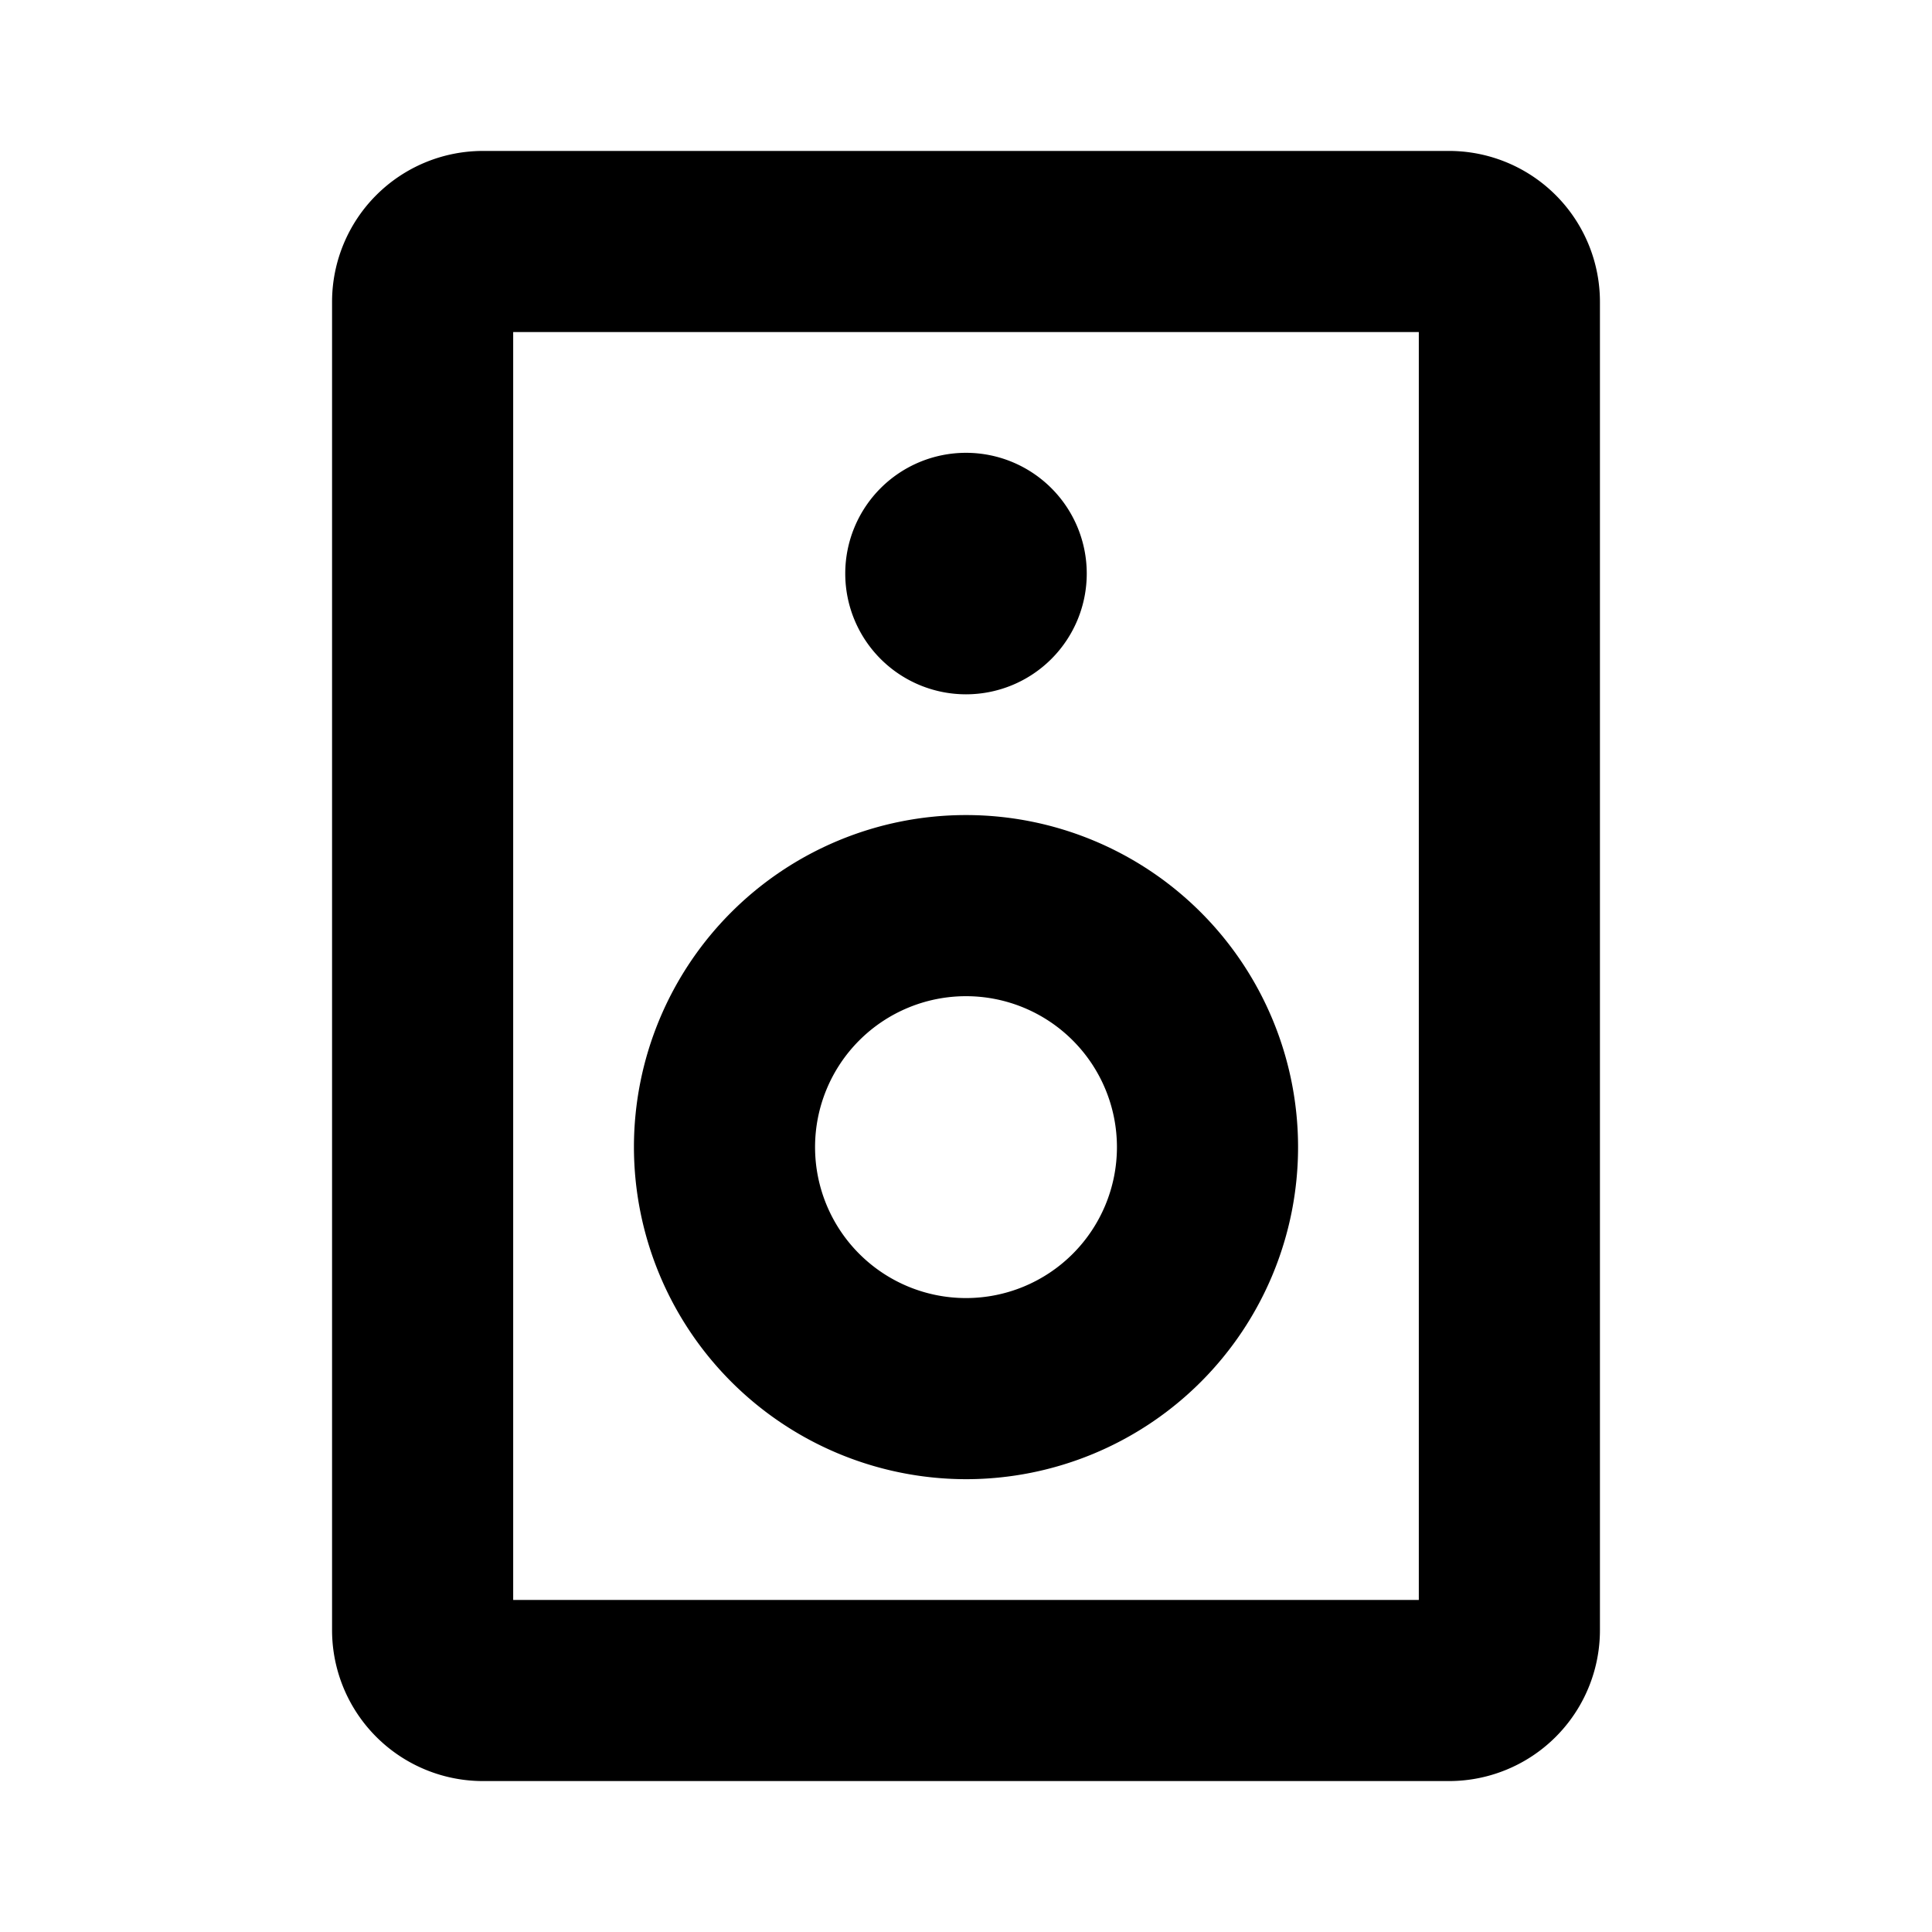 <svg xmlns="http://www.w3.org/2000/svg" viewBox="0 0 256 256" fill="currentColor"><path d="M192,20H64A20,20,0,0,0,44,40V216a20,20,0,0,0,20,20H192a20,20,0,0,0,20-20V40A20,20,0,0,0,192,20Zm-4,192H68V44H188ZM112,76a16,16,0,1,1,16,16A16,16,0,0,1,112,76Zm16,120a44,44,0,1,0-44-44A44.05,44.05,0,0,0,128,196Zm0-64a20,20,0,1,1-20,20A20,20,0,0,1,128,132Z"/></svg>